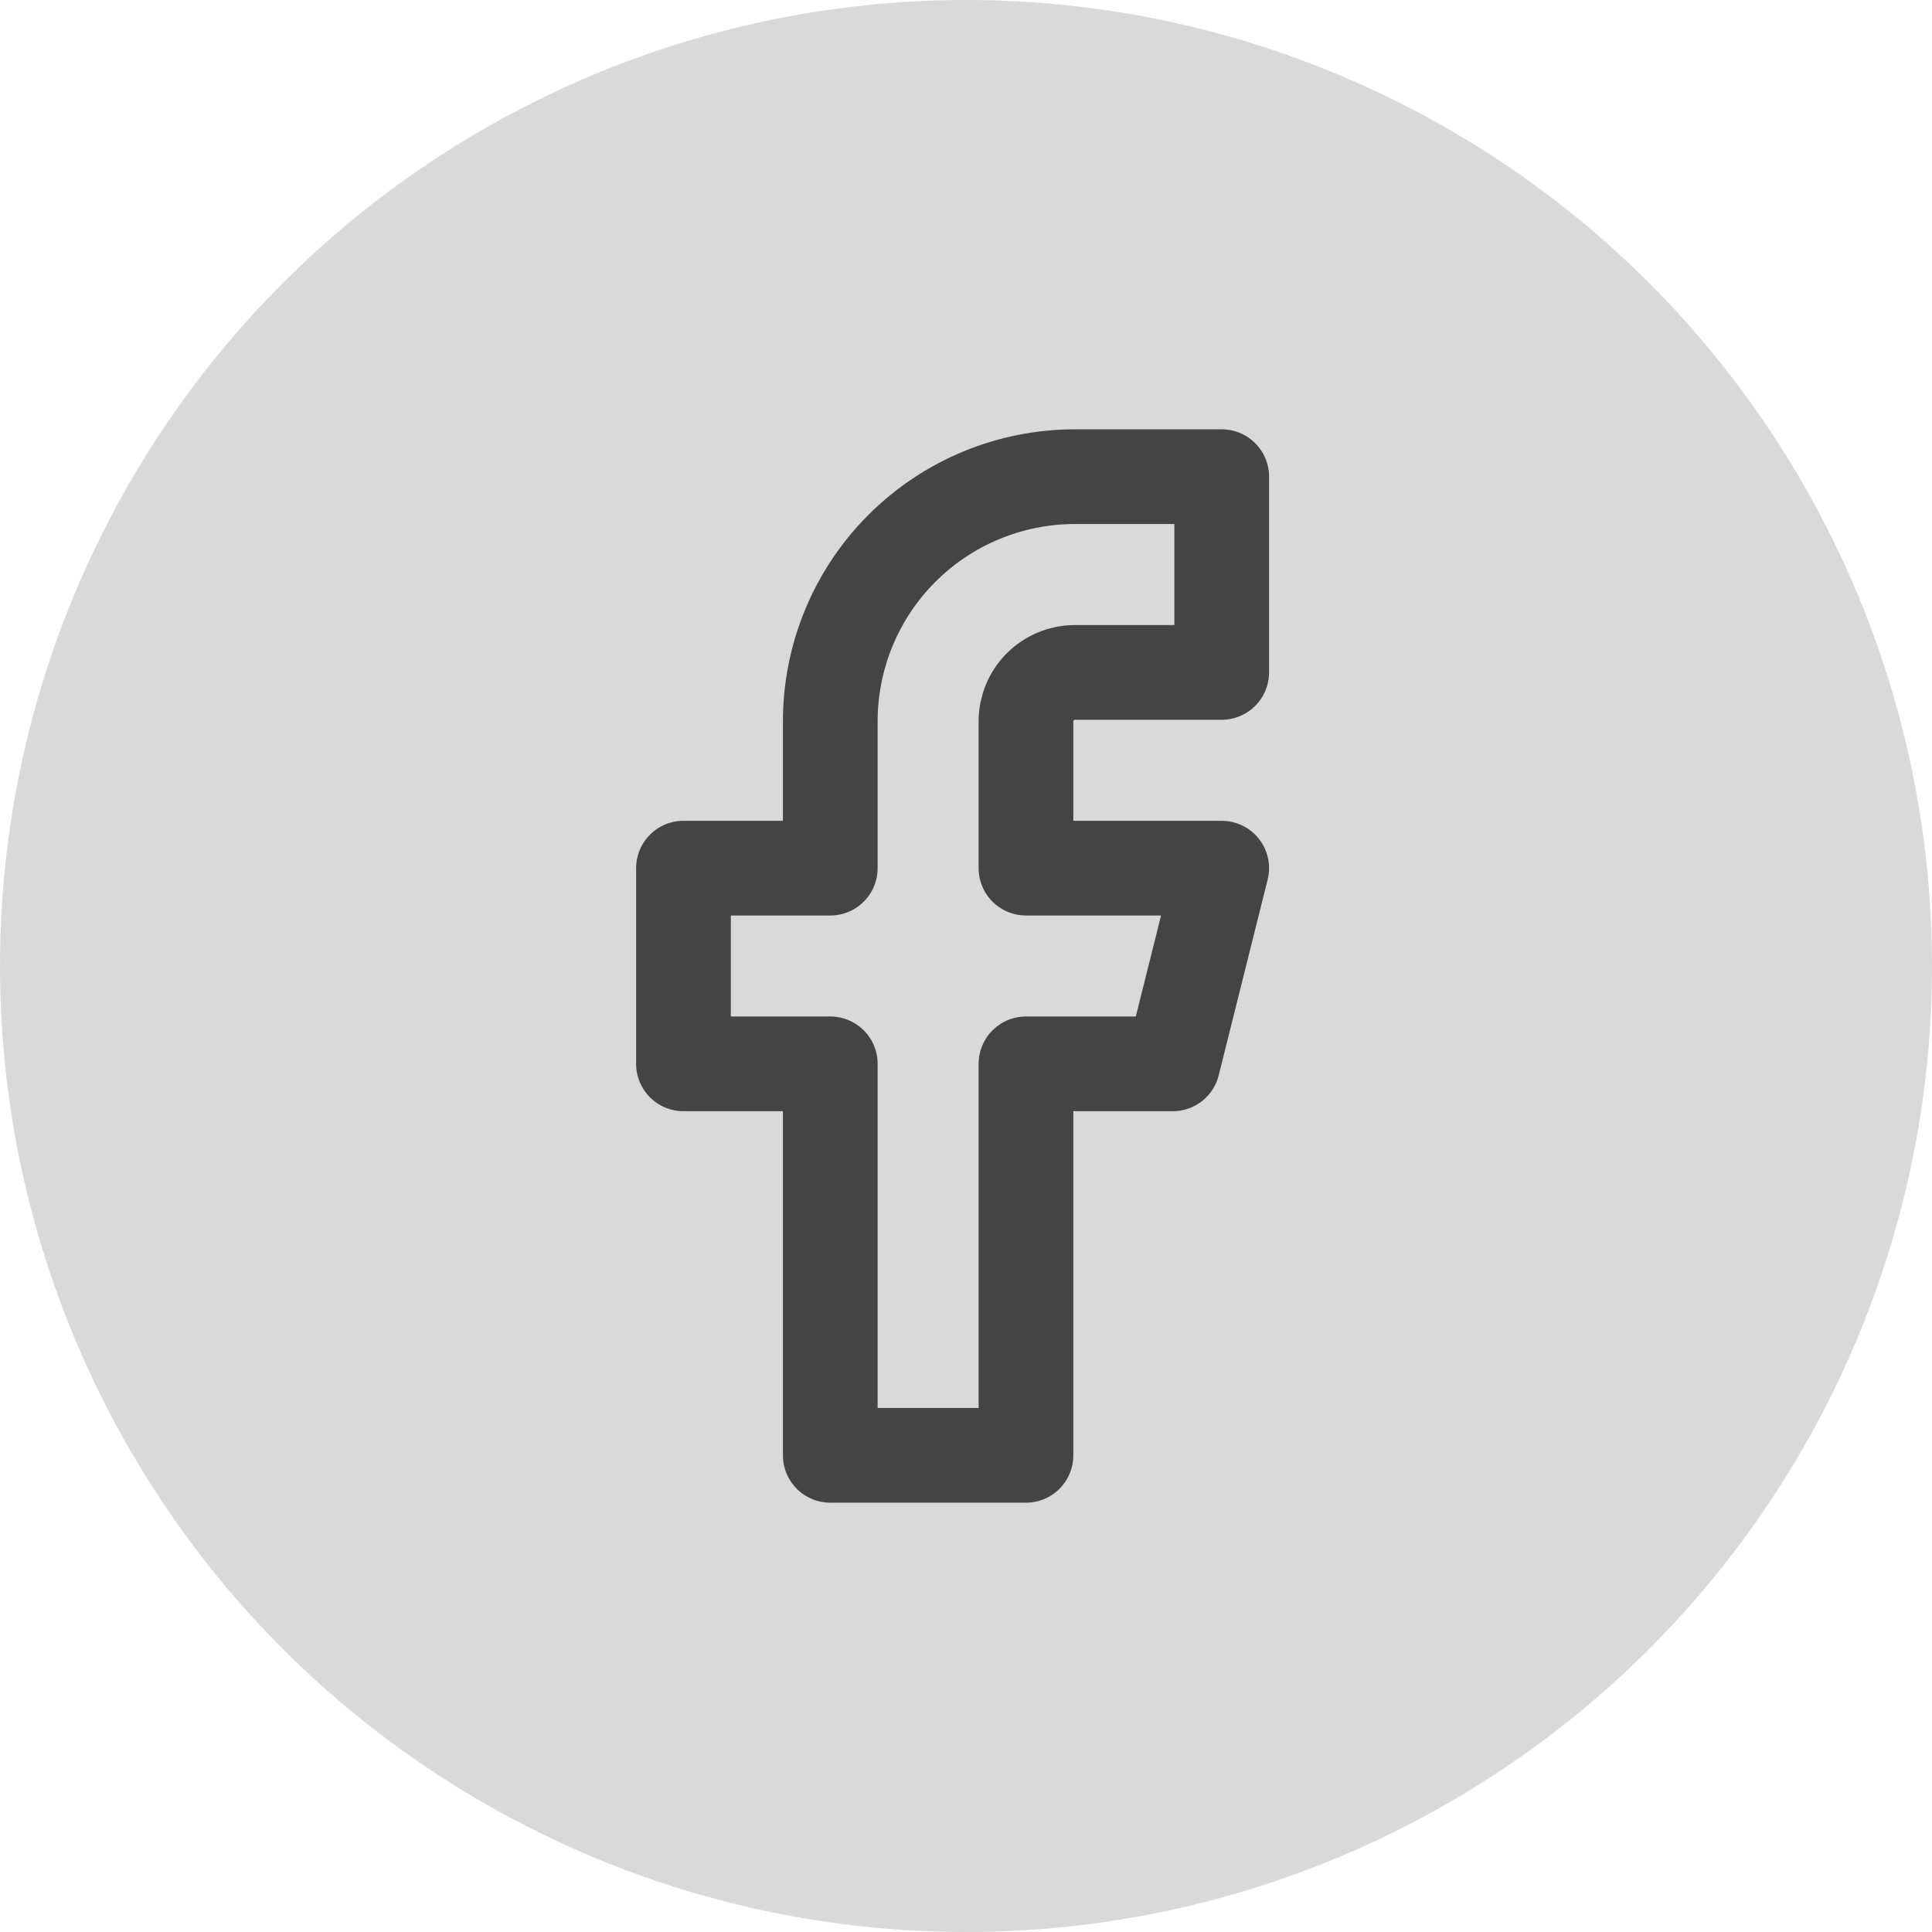 <svg width="51" height="51" viewBox="0 0 51 51" fill="none" xmlns="http://www.w3.org/2000/svg">
<circle cx="25.5" cy="25.5" r="25.5" fill="#D9D9D9"/>
<path d="M32.25 12.583H28.375C26.662 12.583 25.019 13.264 23.808 14.475C22.597 15.686 21.917 17.329 21.917 19.042V22.917H18.042V28.083H21.917V38.417H27.083V28.083H30.958L32.25 22.917H27.083V19.042C27.083 18.699 27.219 18.37 27.462 18.128C27.704 17.886 28.032 17.75 28.375 17.75H32.25V12.583Z" stroke="#444444" stroke-width="2.5" stroke-linecap="round" stroke-linejoin="round"/>
</svg>
